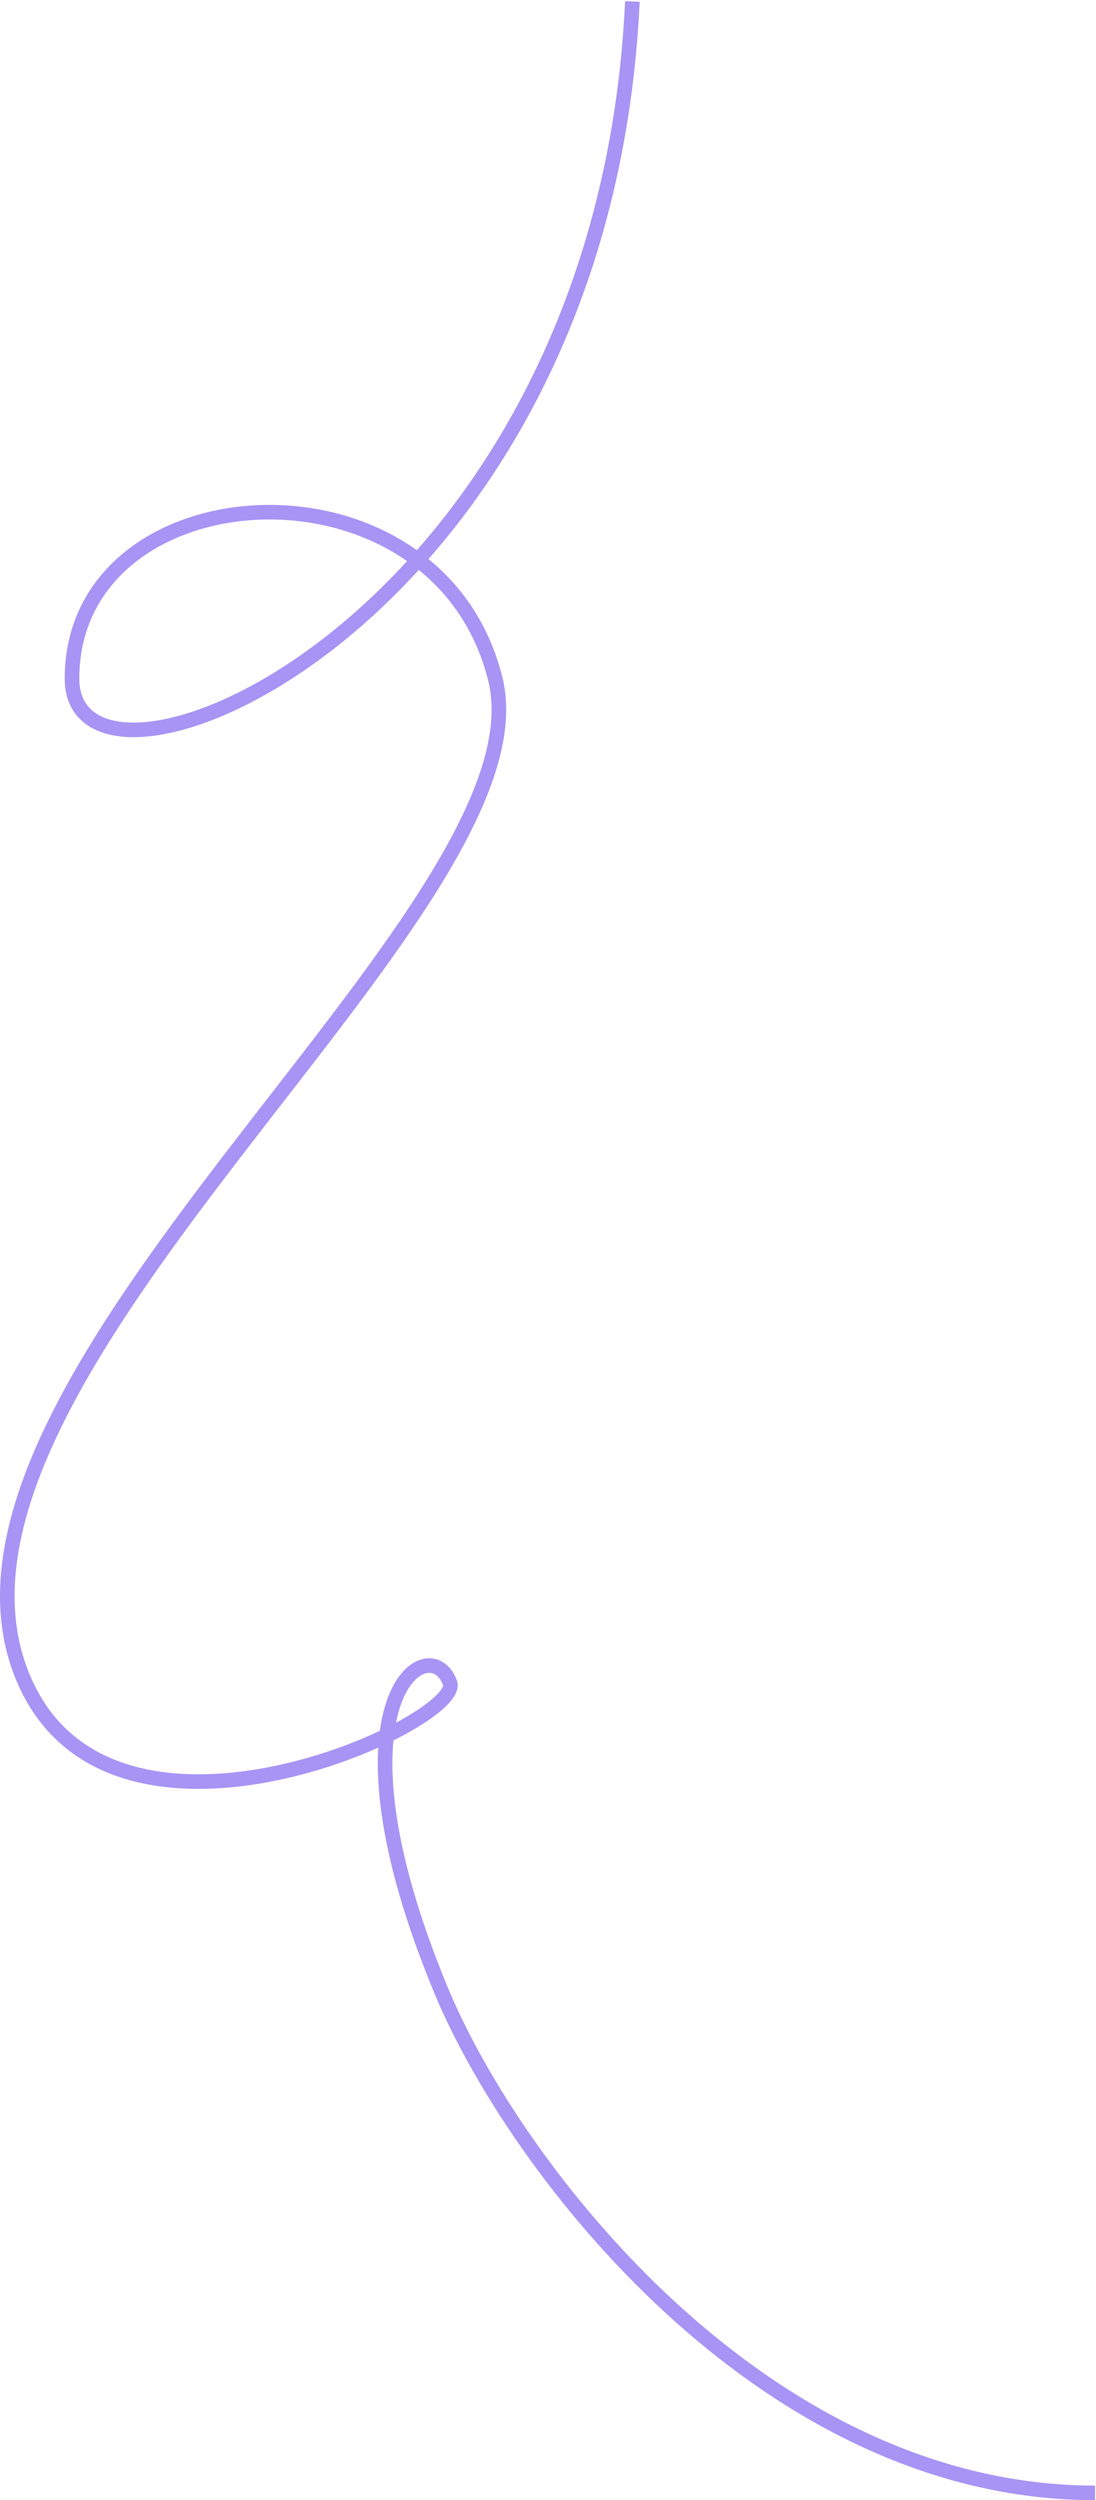 <svg width="751" height="1713" viewBox="0 0 751 1713" fill="none" xmlns="http://www.w3.org/2000/svg">
<path d="M433.338 1C413.338 427 49.338 575.243 49.338 465C49.338 321 299.338 305 339.338 465C379.338 625 -74.662 949 17.338 1153C79.573 1291 318.122 1179.56 308.338 1153C294.338 1115 219.338 1164 302.37 1364C352.446 1484.62 522.371 1708 750.371 1708" stroke="#A794F4" stroke-width="10"/>
</svg>
